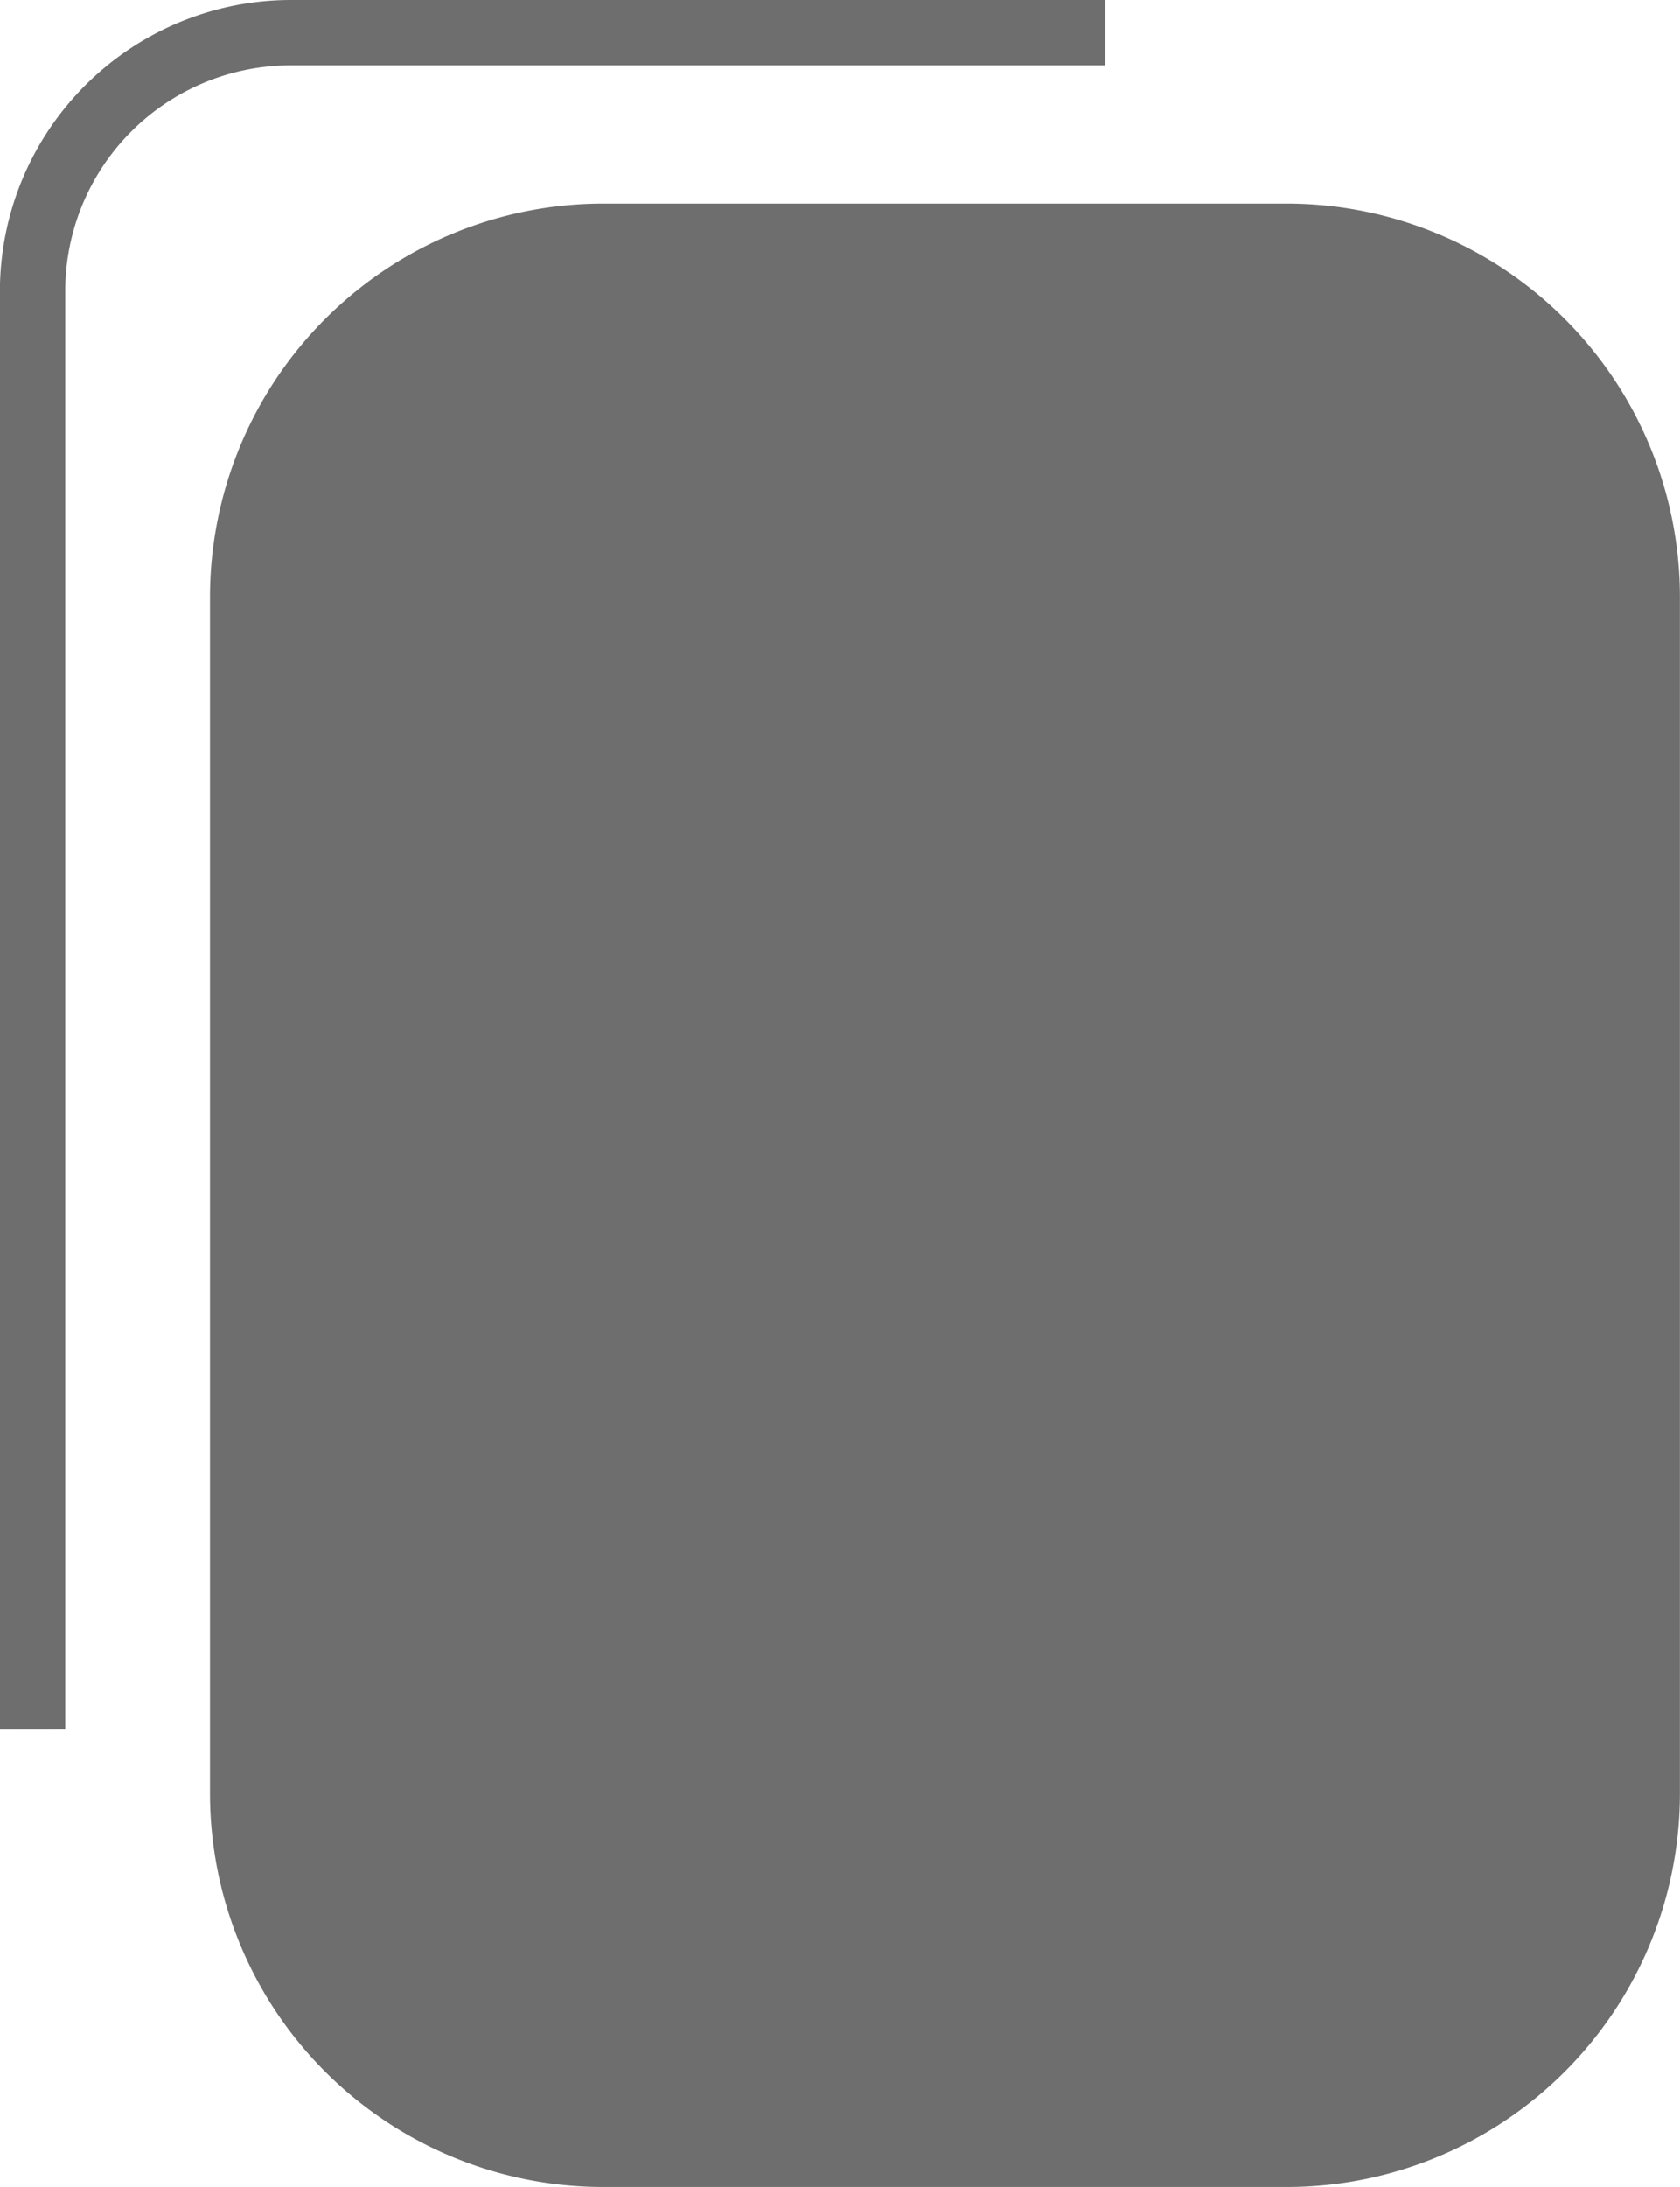 <svg id="Group_4"  xmlns="http://www.w3.org/2000/svg" xmlns:xlink="http://www.w3.org/1999/xlink" width="18" height="23.414" viewBox="0 0 18 23.414">
  <defs>
    <clipPath id="clip-path">
      <rect id="Rectangle_23"  width="18" height="23.414" fill="#6e6e6e"/>
    </clipPath>
  </defs>
  <g id="Group_3"  clip-path="url(#clip-path)">
    <path id="Path_2"  d="M.7,18.516V3.117A2.417,2.417,0,0,1,3.118.7h8.726V0H3.118A3.121,3.121,0,0,0,0,3.117v15.4Z" transform="translate(-0.001)" fill="#6e6e6e"/>
    <path id="Path_3"  d="M32.536,41.578H25.214A4.214,4.214,0,0,1,21,37.364V24.558a4.214,4.214,0,0,1,4.214-4.214h7.321a4.214,4.214,0,0,1,4.214,4.214V37.364a4.214,4.214,0,0,1-4.214,4.214" transform="translate(-18.75 -18.164)" fill="#6e6e6e" fill-rule="evenodd"/>
  </g>
</svg>
